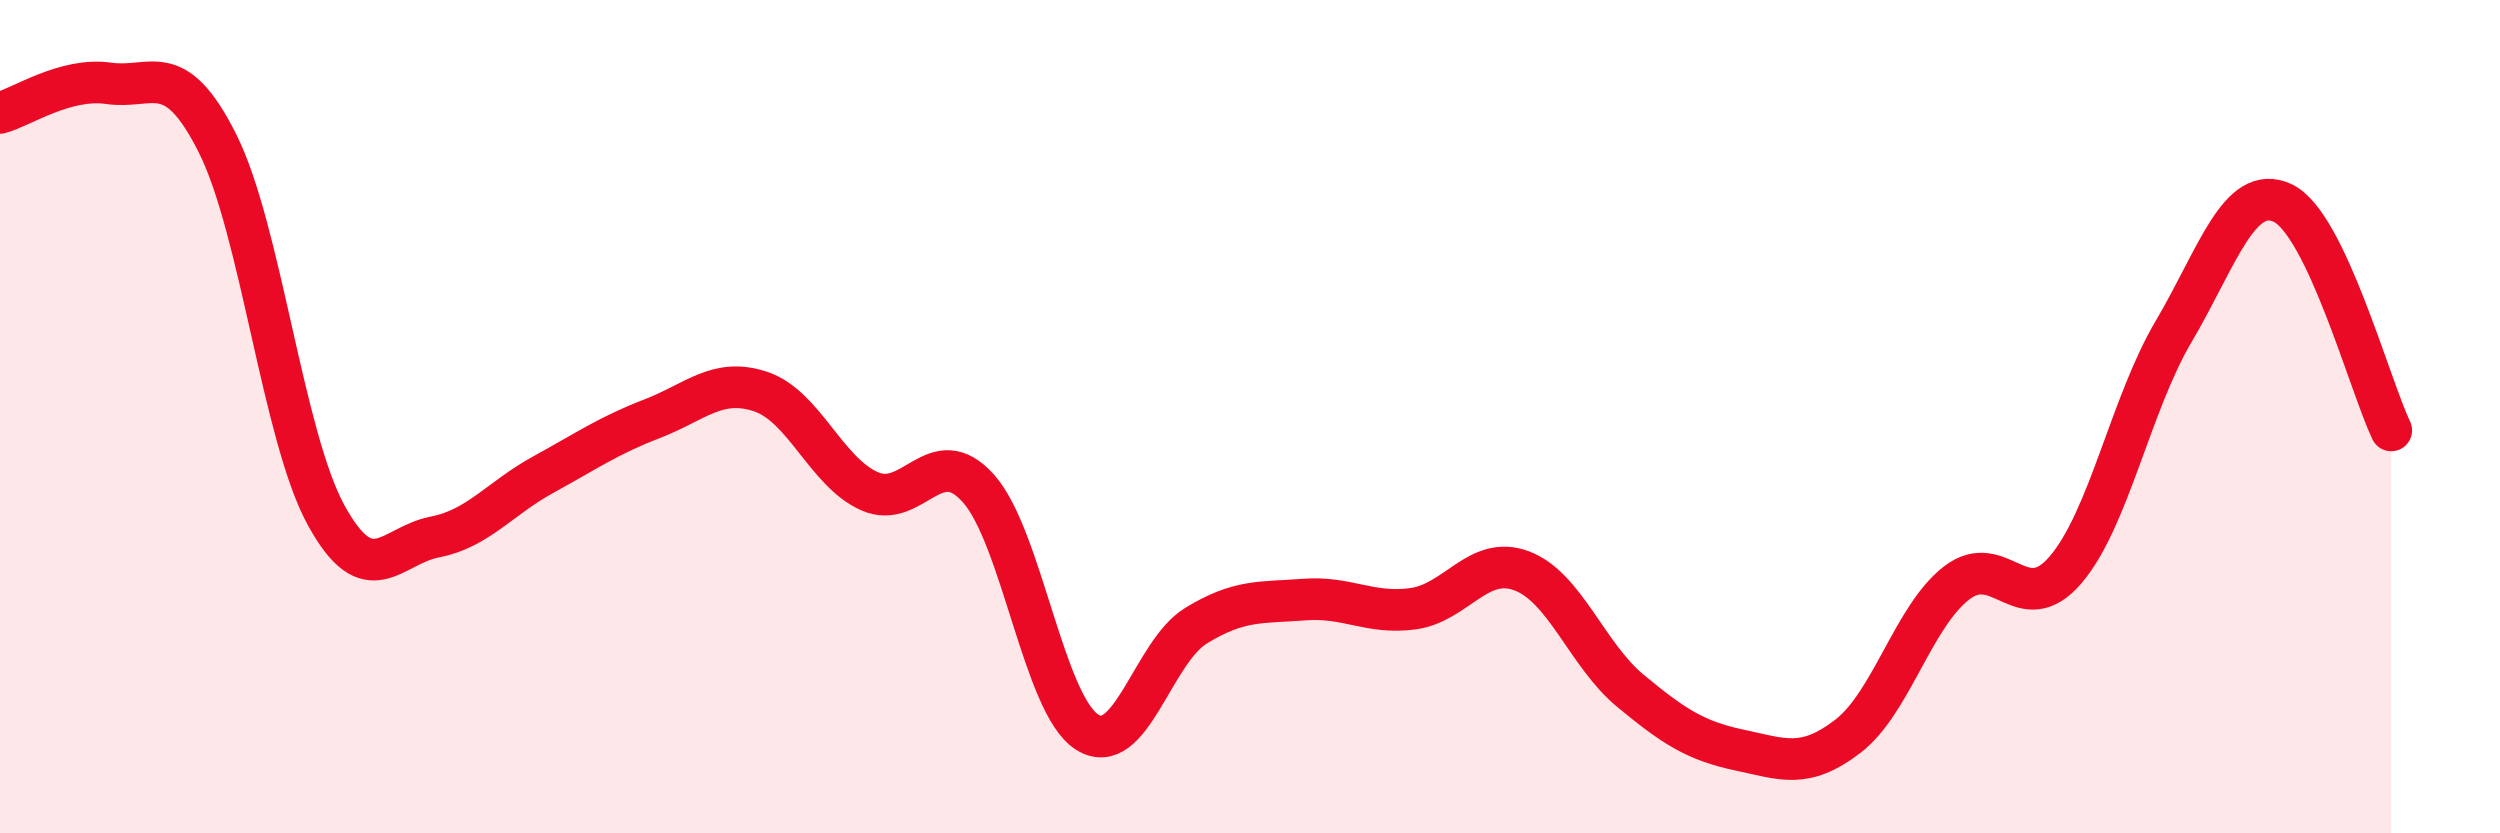 
    <svg width="60" height="20" viewBox="0 0 60 20" xmlns="http://www.w3.org/2000/svg">
      <path
        d="M 0,2.71 C 0.52,2.57 1.57,1.85 2.61,2 C 3.65,2.15 4.18,1.37 5.22,3.44 C 6.26,5.51 6.79,10.48 7.83,12.37 C 8.87,14.26 9.39,13.09 10.43,12.89 C 11.47,12.69 12,11.96 13.04,11.39 C 14.08,10.82 14.61,10.45 15.65,10.05 C 16.69,9.65 17.22,9.05 18.26,9.4 C 19.3,9.75 19.83,11.33 20.87,11.79 C 21.91,12.25 22.44,10.56 23.48,11.72 C 24.52,12.88 25.05,16.91 26.09,17.57 C 27.13,18.23 27.66,15.66 28.7,15.02 C 29.74,14.38 30.26,14.47 31.3,14.39 C 32.34,14.31 32.87,14.75 33.91,14.61 C 34.95,14.47 35.48,13.31 36.52,13.7 C 37.56,14.09 38.09,15.72 39.13,16.58 C 40.17,17.44 40.7,17.78 41.74,18 C 42.78,18.22 43.31,18.47 44.35,17.67 C 45.39,16.87 45.92,14.79 46.96,13.99 C 48,13.19 48.53,14.89 49.57,13.68 C 50.61,12.47 51.13,9.71 52.17,7.95 C 53.21,6.19 53.74,4.39 54.78,4.87 C 55.82,5.35 56.87,9.24 57.39,10.33L57.39 20L0 20Z"
        fill="#EB0A25"
        opacity="0.1"
        stroke-linecap="round"
        stroke-linejoin="round"
      />
      <path
        d="M 0,2.71 C 0.52,2.57 1.57,1.85 2.61,2 C 3.65,2.15 4.18,1.37 5.22,3.44 C 6.26,5.51 6.79,10.48 7.83,12.37 C 8.87,14.26 9.39,13.09 10.43,12.89 C 11.47,12.69 12,11.96 13.04,11.39 C 14.08,10.82 14.61,10.45 15.65,10.05 C 16.69,9.65 17.22,9.05 18.26,9.4 C 19.3,9.75 19.83,11.33 20.87,11.79 C 21.91,12.25 22.44,10.56 23.48,11.72 C 24.52,12.88 25.05,16.91 26.09,17.57 C 27.13,18.23 27.66,15.66 28.7,15.02 C 29.74,14.38 30.26,14.47 31.3,14.39 C 32.34,14.31 32.87,14.75 33.91,14.61 C 34.95,14.47 35.48,13.31 36.52,13.7 C 37.56,14.09 38.09,15.72 39.13,16.58 C 40.17,17.44 40.7,17.78 41.74,18 C 42.78,18.22 43.31,18.47 44.35,17.67 C 45.39,16.87 45.92,14.79 46.96,13.99 C 48,13.19 48.53,14.89 49.57,13.68 C 50.61,12.47 51.13,9.71 52.17,7.95 C 53.21,6.19 53.74,4.39 54.78,4.87 C 55.82,5.35 56.87,9.24 57.39,10.33"
        stroke="#EB0A25"
        stroke-width="1"
        fill="none"
        stroke-linecap="round"
        stroke-linejoin="round"
      />
    </svg>
  